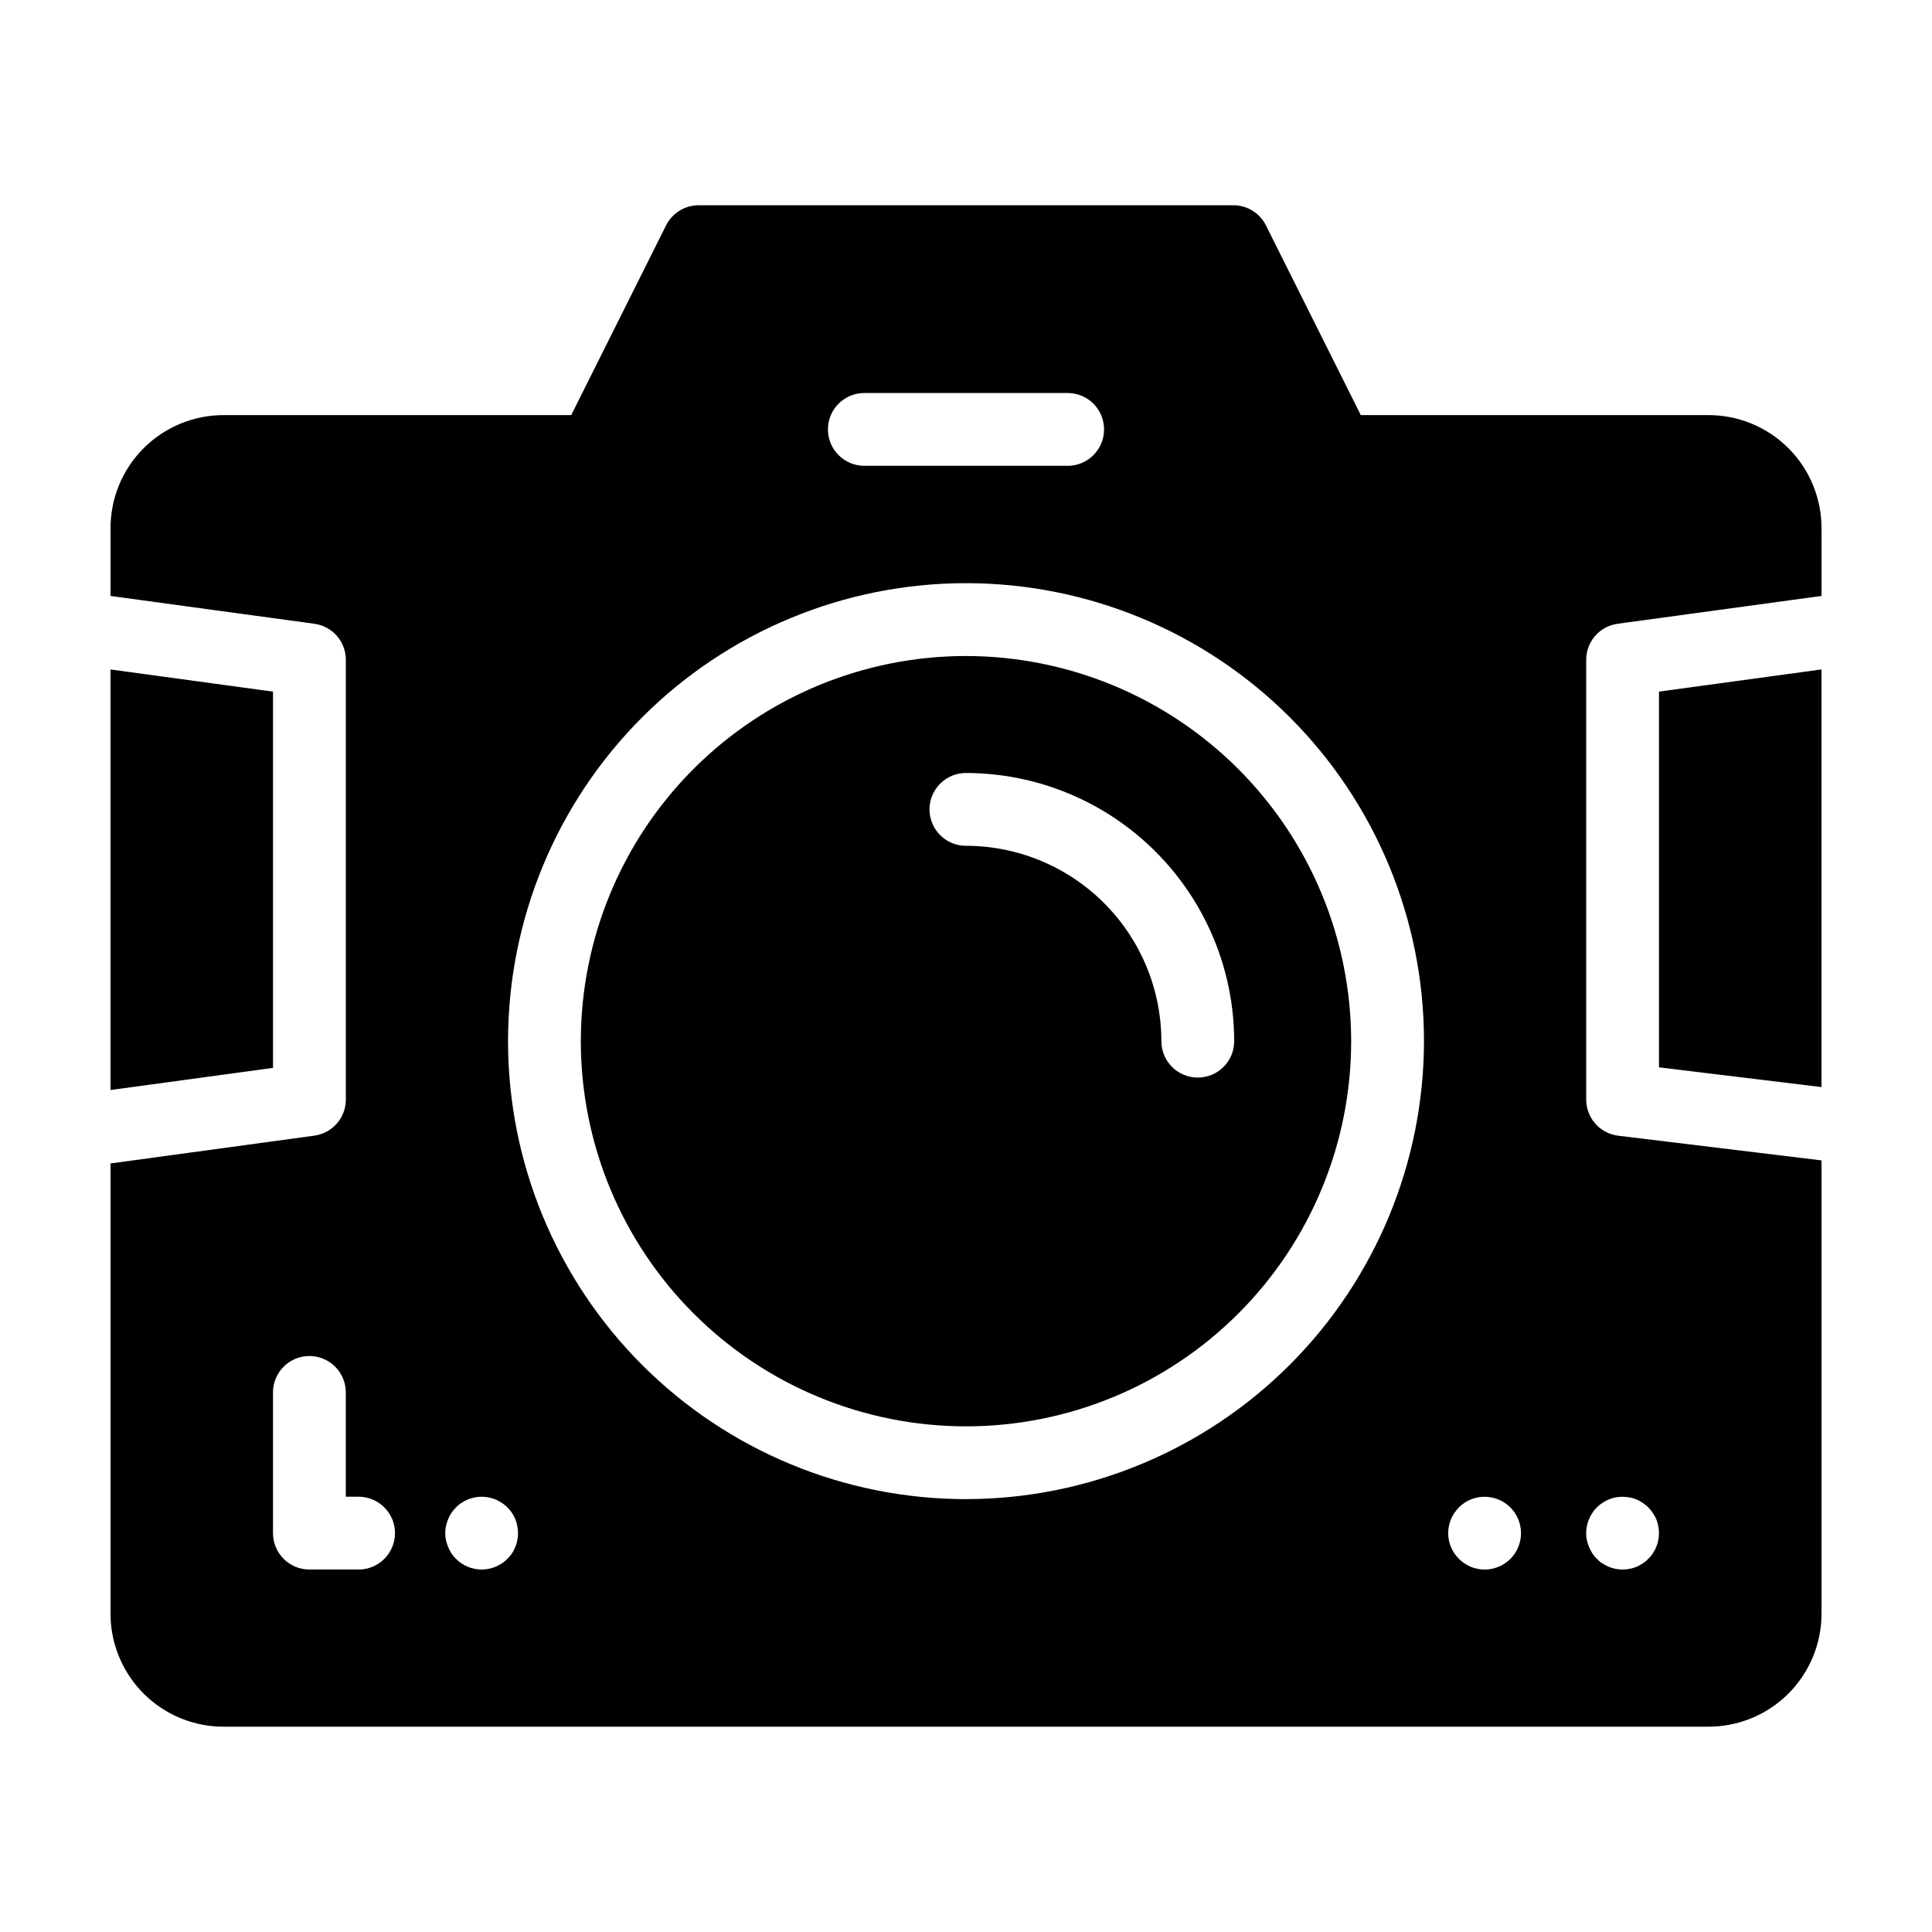 <?xml version="1.0" encoding="UTF-8"?>
<!-- Uploaded to: ICON Repo, www.iconrepo.com, Generator: ICON Repo Mixer Tools -->
<svg fill="#000000" width="800px" height="800px" version="1.1" viewBox="144 144 512 512" xmlns="http://www.w3.org/2000/svg">
 <g>
  <path d="m583.65 426.86 43.062 5.227v-110.68l-43.062 5.875z"/>
  <path d="m400 317.85c-27.074 0-53.035 10.754-72.18 29.898-19.141 19.141-29.895 45.105-29.895 72.176s10.754 53.035 29.898 72.176c19.141 19.145 45.105 29.898 72.176 29.898s53.035-10.754 72.176-29.898c19.145-19.141 29.898-45.105 29.898-72.176-0.031-27.062-10.797-53.008-29.93-72.145-19.137-19.137-45.082-29.898-72.145-29.93zm61.426 111.72c-5.328 0-9.648-4.32-9.648-9.648-0.016-13.727-5.477-26.887-15.184-36.594s-22.867-15.168-36.594-15.184c-2.562 0.008-5.023-1.008-6.836-2.816-1.816-1.812-2.836-4.269-2.836-6.832s1.02-5.019 2.836-6.828c1.812-1.809 4.273-2.824 6.836-2.816 18.844 0.02 36.906 7.512 50.23 20.836 13.328 13.324 20.82 31.391 20.844 50.234 0 5.328-4.32 9.648-9.648 9.648z"/>
  <path d="m216.35 327.29-43.066-5.875v111.45l43.066-5.867z"/>
  <path d="m596.44 254.01h-91.809l-25.145-50.281c-1.633-3.266-4.973-5.332-8.629-5.332h-141.71c-3.652 0-6.996 2.066-8.629 5.332l-25.141 50.277-91.812 0.004c-8.055-0.086-15.809 3.074-21.504 8.773-5.695 5.695-8.859 13.445-8.77 21.504v17.648l54.016 7.371c4.781 0.648 8.344 4.731 8.344 9.555v116.54c0 4.824-3.562 8.906-8.344 9.559l-54.016 7.367v118.99c-0.09 8.055 3.074 15.805 8.77 21.504 5.699 5.695 13.449 8.855 21.504 8.77h392.88c8.055 0.086 15.809-3.074 21.504-8.77 5.695-5.699 8.859-13.449 8.77-21.504v-119.8l-53.875-6.543c-4.84-0.59-8.484-4.699-8.484-9.578v-116.54c0-4.824 3.562-8.906 8.344-9.555l54.016-7.371v-17.648c0.09-8.059-3.074-15.809-8.77-21.504-5.695-5.699-13.449-8.859-21.504-8.773zm-223.38-5.859h53.879c5.328 0 9.648 4.32 9.648 9.648s-4.32 9.648-9.648 9.648h-53.879c-5.328 0-9.648-4.32-9.648-9.648s4.32-9.648 9.648-9.648zm-134.01 311.79h-13.055c-5.328 0-9.648-4.32-9.648-9.648v-37.312c0.012-5.316 4.328-9.625 9.648-9.625 5.32 0 9.637 4.309 9.648 9.625v27.664h3.406v0.004c5.316 0.012 9.625 4.328 9.625 9.648 0 5.316-4.309 9.633-9.625 9.645zm42.043-7.762c-0.102 0.617-0.281 1.215-0.527 1.785-0.246 0.59-0.535 1.152-0.875 1.691-0.363 0.512-0.766 0.996-1.203 1.445-1.824 1.809-4.281 2.832-6.852 2.844-0.629 0.012-1.262-0.055-1.879-0.191-0.605-0.129-1.203-0.309-1.785-0.531-0.586-0.254-1.152-0.562-1.688-0.914-0.523-0.348-1.012-0.754-1.449-1.207-0.453-0.438-0.855-0.922-1.207-1.445-0.336-0.539-0.625-1.102-0.867-1.691-0.242-0.574-0.434-1.172-0.578-1.785-0.258-1.238-0.258-2.519 0-3.758 0.145-0.629 0.336-1.242 0.578-1.836 0.242-0.57 0.531-1.117 0.867-1.641 0.352-0.523 0.754-1.008 1.207-1.445 0.426-0.469 0.914-0.875 1.449-1.207 0.523-0.371 1.09-0.68 1.688-0.914 0.574-0.246 1.172-0.422 1.785-0.535 3.172-0.629 6.445 0.367 8.73 2.656 0.438 0.449 0.84 0.934 1.203 1.445 0.34 0.52 0.629 1.07 0.875 1.641 0.246 0.586 0.426 1.203 0.527 1.836 0.258 1.238 0.258 2.519 0 3.758zm118.91-10.895c-32.191 0-63.062-12.785-85.82-35.547-22.762-22.762-35.551-53.633-35.547-85.824 0-32.188 12.785-63.059 35.547-85.82 22.762-22.758 53.633-35.547 85.82-35.547 32.191 0 63.059 12.789 85.82 35.551 22.762 22.762 35.547 53.633 35.547 85.82-0.035 32.18-12.836 63.027-35.586 85.781-22.754 22.754-53.605 35.551-85.781 35.586zm144.28 15.816c-1.816 1.82-4.281 2.844-6.852 2.844-0.633 0.012-1.266-0.055-1.883-0.191-0.609-0.125-1.207-0.301-1.785-0.531-0.586-0.258-1.152-0.562-1.688-0.914-0.523-0.348-1.008-0.754-1.445-1.207-1.82-1.793-2.844-4.246-2.844-6.801 0-2.555 1.023-5.008 2.844-6.801 0.422-0.469 0.91-0.875 1.445-1.207 0.523-0.371 1.09-0.676 1.688-0.914 0.57-0.25 1.172-0.43 1.785-0.535 3.172-0.613 6.441 0.379 8.734 2.656 3.731 3.766 3.731 9.836 0 13.602zm20.254-8.684v0.004c0.121-0.633 0.316-1.25 0.582-1.836 0.223-0.582 0.516-1.133 0.871-1.641 0.68-1.066 1.582-1.973 2.652-2.652 0.523-0.371 1.09-0.68 1.684-0.914 0.57-0.25 1.172-0.43 1.785-0.535 1.246-0.238 2.523-0.238 3.766 0 0.629 0.105 1.246 0.285 1.832 0.535 0.582 0.238 1.133 0.547 1.641 0.914 1.066 0.68 1.969 1.586 2.652 2.652 0.367 0.508 0.676 1.059 0.918 1.641 0.246 0.59 0.426 1.203 0.531 1.836 0.25 1.238 0.25 2.519 0 3.758-0.105 0.617-0.285 1.215-0.531 1.785-0.238 0.598-0.547 1.164-0.918 1.691-0.332 0.535-0.738 1.023-1.207 1.445-0.422 0.469-0.91 0.875-1.445 1.207-0.52 0.352-1.07 0.656-1.641 0.914-0.594 0.23-1.207 0.406-1.832 0.531-1.242 0.258-2.523 0.258-3.766 0-0.609-0.125-1.207-0.301-1.785-0.531-0.586-0.254-1.148-0.562-1.684-0.914-0.539-0.332-1.023-0.738-1.449-1.207-0.465-0.422-0.871-0.91-1.203-1.445-0.672-1.07-1.16-2.246-1.453-3.477-0.258-1.238-0.258-2.519 0-3.758z"/>
 </g>
</svg>
